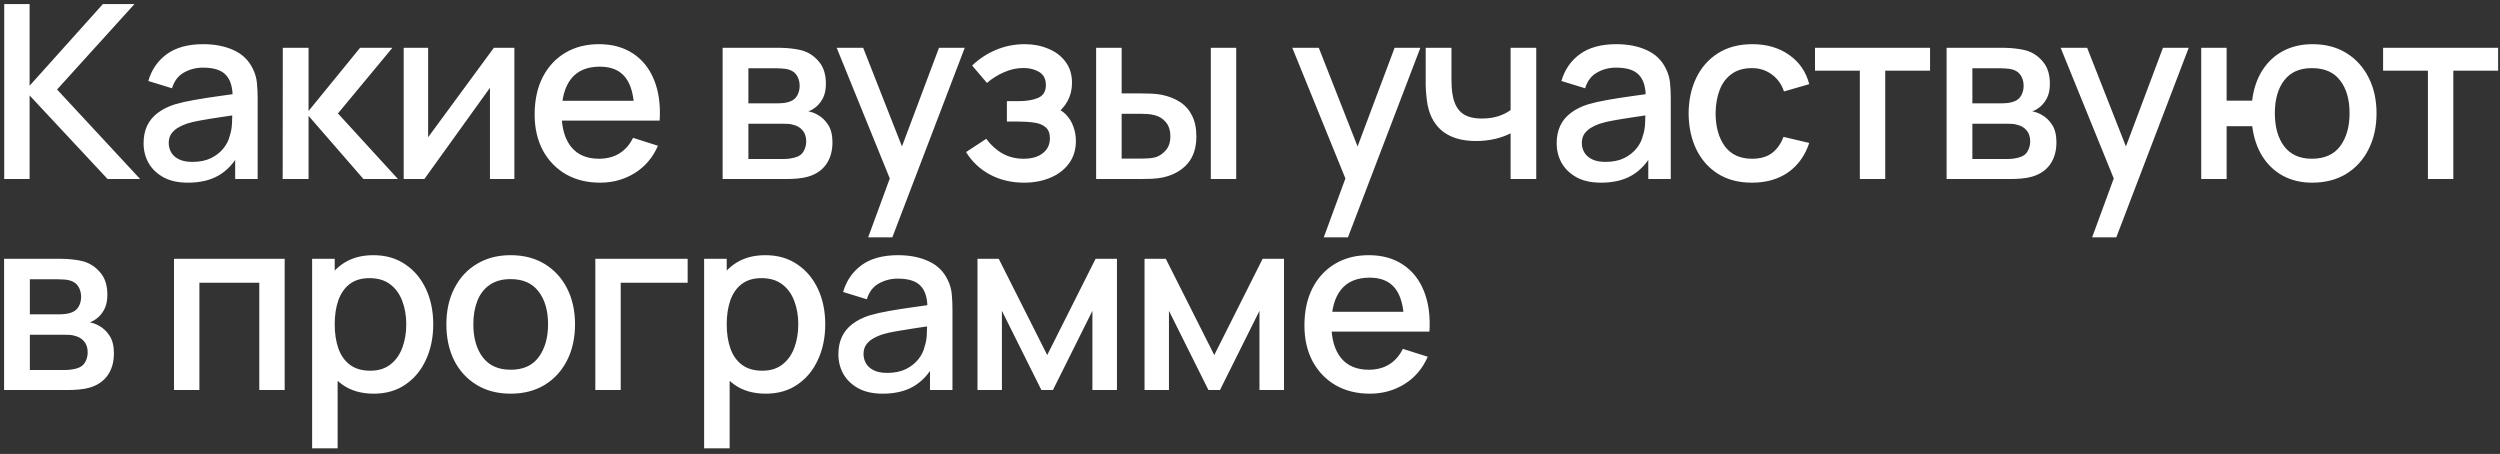 <?xml version="1.0" encoding="UTF-8"?> <svg xmlns="http://www.w3.org/2000/svg" width="391" height="71" viewBox="0 0 391 71" fill="none"><rect x="0" y="0" width="391" height="71" fill="#333333" stroke="none"/> <path d="M0.66 28V0.64H4.631V13.408L16.088 0.64H21.028L8.925 13.997L21.921 28H16.829L4.631 14.928V28H0.66ZM29.39 28.57C27.87 28.57 26.598 28.291 25.572 27.734C24.546 27.164 23.767 26.417 23.235 25.492C22.715 24.555 22.456 23.529 22.456 22.414C22.456 21.375 22.639 20.463 23.006 19.678C23.374 18.893 23.919 18.228 24.64 17.683C25.363 17.126 26.249 16.676 27.3 16.334C28.212 16.068 29.245 15.834 30.398 15.631C31.55 15.428 32.76 15.238 34.026 15.061C35.306 14.884 36.572 14.706 37.827 14.529L36.383 15.327C36.408 13.718 36.066 12.528 35.356 11.755C34.66 10.97 33.456 10.577 31.747 10.577C30.67 10.577 29.682 10.83 28.782 11.337C27.883 11.831 27.256 12.654 26.901 13.807L23.197 12.667C23.703 10.906 24.666 9.507 26.084 8.468C27.516 7.429 29.416 6.91 31.785 6.91C33.621 6.91 35.217 7.227 36.572 7.86C37.941 8.481 38.941 9.469 39.575 10.824C39.904 11.495 40.106 12.205 40.182 12.952C40.258 13.699 40.297 14.504 40.297 15.365V28H36.782V23.307L37.465 23.915C36.617 25.486 35.534 26.657 34.217 27.43C32.912 28.19 31.303 28.57 29.39 28.57ZM30.093 25.321C31.221 25.321 32.19 25.125 33.001 24.732C33.811 24.327 34.464 23.814 34.958 23.193C35.452 22.572 35.775 21.926 35.926 21.255C36.142 20.647 36.262 19.963 36.288 19.203C36.325 18.443 36.344 17.835 36.344 17.379L37.636 17.854C36.383 18.044 35.242 18.215 34.217 18.367C33.191 18.519 32.26 18.671 31.424 18.823C30.6 18.962 29.866 19.133 29.22 19.336C28.675 19.526 28.187 19.754 27.756 20.02C27.338 20.286 27.003 20.609 26.75 20.989C26.509 21.369 26.389 21.831 26.389 22.376C26.389 22.908 26.521 23.402 26.788 23.858C27.053 24.301 27.459 24.656 28.003 24.922C28.548 25.188 29.245 25.321 30.093 25.321ZM44.211 28L44.23 7.48H48.258V17.36L56.314 7.48H61.368L52.856 17.74L62.242 28H56.846L48.258 18.12V28H44.211ZM80.448 7.48V28H76.629V13.731L66.369 28H63.139V7.48H66.958V21.464L77.237 7.48H80.448ZM93.859 28.57C91.819 28.57 90.027 28.127 88.482 27.24C86.949 26.341 85.752 25.093 84.891 23.497C84.042 21.888 83.618 20.026 83.618 17.911C83.618 15.669 84.036 13.725 84.872 12.078C85.72 10.431 86.898 9.158 88.406 8.259C89.913 7.36 91.667 6.91 93.669 6.91C95.759 6.91 97.538 7.398 99.008 8.373C100.477 9.336 101.573 10.71 102.295 12.496C103.029 14.282 103.321 16.404 103.169 18.861H99.198V17.417C99.172 15.036 98.716 13.275 97.83 12.135C96.956 10.995 95.619 10.425 93.821 10.425C91.832 10.425 90.337 11.052 89.337 12.306C88.336 13.56 87.836 15.371 87.836 17.74C87.836 19.995 88.336 21.743 89.337 22.984C90.337 24.213 91.781 24.827 93.669 24.827C94.91 24.827 95.98 24.548 96.88 23.991C97.792 23.421 98.501 22.61 99.008 21.559L102.903 22.794C102.105 24.631 100.895 26.056 99.274 27.069C97.652 28.07 95.847 28.57 93.859 28.57ZM86.544 18.861V15.764H101.193V18.861H86.544ZM113.02 28V7.48H122.045C122.64 7.48 123.236 7.518 123.831 7.594C124.426 7.657 124.952 7.752 125.408 7.879C126.447 8.17 127.333 8.753 128.068 9.627C128.803 10.488 129.17 11.641 129.17 13.085C129.17 13.908 129.043 14.605 128.79 15.175C128.537 15.732 128.188 16.214 127.745 16.619C127.542 16.796 127.327 16.955 127.099 17.094C126.871 17.233 126.643 17.341 126.415 17.417C126.884 17.493 127.346 17.658 127.802 17.911C128.499 18.278 129.069 18.81 129.512 19.507C129.968 20.191 130.196 21.109 130.196 22.262C130.196 23.643 129.86 24.802 129.189 25.739C128.518 26.664 127.568 27.297 126.339 27.639C125.858 27.778 125.313 27.873 124.705 27.924C124.11 27.975 123.514 28 122.919 28H113.02ZM117.048 24.865H122.672C122.938 24.865 123.242 24.84 123.584 24.789C123.926 24.738 124.23 24.669 124.496 24.58C125.066 24.403 125.471 24.08 125.712 23.611C125.965 23.142 126.092 22.642 126.092 22.11C126.092 21.388 125.902 20.812 125.522 20.381C125.142 19.938 124.661 19.653 124.078 19.526C123.825 19.437 123.546 19.387 123.242 19.374C122.938 19.361 122.678 19.355 122.463 19.355H117.048V24.865ZM117.048 16.163H121.494C121.861 16.163 122.235 16.144 122.615 16.106C122.995 16.055 123.324 15.973 123.603 15.859C124.097 15.669 124.464 15.352 124.705 14.909C124.946 14.453 125.066 13.959 125.066 13.427C125.066 12.844 124.933 12.325 124.667 11.869C124.401 11.413 124.002 11.096 123.47 10.919C123.103 10.792 122.678 10.723 122.197 10.71C121.728 10.685 121.431 10.672 121.304 10.672H117.048V16.163ZM135.78 37.12L139.751 26.309L139.808 29.501L130.859 7.48H135.001L141.689 24.485H140.473L146.857 7.48H150.885L139.561 37.12H135.78ZM160.176 28.57C158.188 28.57 156.402 28.146 154.818 27.297C153.248 26.448 152.006 25.277 151.094 23.782L154.248 21.711C154.983 22.699 155.832 23.465 156.794 24.01C157.77 24.555 158.865 24.827 160.081 24.827C161.348 24.827 162.349 24.542 163.083 23.972C163.831 23.389 164.204 22.61 164.204 21.635C164.204 20.862 163.989 20.292 163.558 19.925C163.14 19.545 162.558 19.298 161.81 19.184C161.076 19.07 160.24 19.013 159.302 19.013H157.478V15.821H159.302C160.544 15.821 161.563 15.65 162.361 15.308C163.172 14.953 163.577 14.288 163.577 13.313C163.577 12.363 163.229 11.679 162.532 11.261C161.848 10.843 161.031 10.634 160.081 10.634C159.017 10.634 157.985 10.862 156.984 11.318C155.984 11.761 155.11 12.312 154.362 12.971L152.044 10.254C153.134 9.203 154.375 8.386 155.768 7.803C157.174 7.208 158.682 6.91 160.29 6.91C161.608 6.91 162.824 7.144 163.938 7.613C165.066 8.069 165.965 8.747 166.636 9.646C167.32 10.545 167.662 11.654 167.662 12.971C167.662 13.997 167.434 14.934 166.978 15.783C166.522 16.632 165.826 17.404 164.888 18.101L164.774 16.752C165.547 16.993 166.193 17.379 166.712 17.911C167.232 18.443 167.618 19.07 167.871 19.792C168.137 20.501 168.27 21.255 168.27 22.053C168.27 23.434 167.903 24.612 167.168 25.587C166.446 26.562 165.471 27.303 164.242 27.81C163.014 28.317 161.658 28.57 160.176 28.57ZM171.436 28V7.48H175.426V14.605H178.124C178.707 14.605 179.334 14.618 180.005 14.643C180.676 14.668 181.246 14.732 181.715 14.833C182.817 15.061 183.773 15.441 184.584 15.973C185.395 16.505 186.015 17.214 186.446 18.101C186.889 18.975 187.111 20.052 187.111 21.331C187.111 23.117 186.649 24.542 185.724 25.606C184.799 26.657 183.545 27.367 181.962 27.734C181.455 27.848 180.854 27.924 180.157 27.962C179.473 27.987 178.84 28 178.257 28H171.436ZM175.426 24.808H178.485C178.814 24.808 179.182 24.795 179.587 24.77C179.992 24.745 180.366 24.688 180.708 24.599C181.303 24.422 181.842 24.061 182.323 23.516C182.804 22.971 183.045 22.243 183.045 21.331C183.045 20.394 182.804 19.646 182.323 19.089C181.854 18.532 181.259 18.171 180.537 18.006C180.208 17.917 179.859 17.86 179.492 17.835C179.137 17.81 178.802 17.797 178.485 17.797H175.426V24.808ZM189.372 28V7.48H193.343V28H189.372ZM207.038 37.12L211.009 26.309L211.066 29.501L202.117 7.48H206.259L212.947 24.485H211.731L218.115 7.48H222.143L210.819 37.12H207.038ZM236.26 28V20.856C235.563 21.211 234.746 21.502 233.809 21.73C232.872 21.945 231.884 22.053 230.845 22.053C228.742 22.053 227.051 21.584 225.772 20.647C224.505 19.697 223.682 18.329 223.302 16.543C223.201 16.011 223.125 15.466 223.074 14.909C223.023 14.339 222.992 13.82 222.979 13.351C222.979 12.882 222.979 12.534 222.979 12.306V7.48H227.007V12.306C227.007 12.635 227.02 13.072 227.045 13.617C227.07 14.149 227.14 14.668 227.254 15.175C227.495 16.315 227.976 17.164 228.698 17.721C229.42 18.266 230.44 18.538 231.757 18.538C232.707 18.538 233.562 18.418 234.322 18.177C235.095 17.924 235.741 17.601 236.26 17.208V7.48H240.269V28H236.26ZM250.4 28.57C248.88 28.57 247.607 28.291 246.581 27.734C245.555 27.164 244.776 26.417 244.244 25.492C243.725 24.555 243.465 23.529 243.465 22.414C243.465 21.375 243.649 20.463 244.016 19.678C244.384 18.893 244.928 18.228 245.65 17.683C246.372 17.126 247.259 16.676 248.31 16.334C249.222 16.068 250.255 15.834 251.407 15.631C252.56 15.428 253.77 15.238 255.036 15.061C256.316 14.884 257.582 14.706 258.836 14.529L257.392 15.327C257.418 13.718 257.076 12.528 256.366 11.755C255.67 10.97 254.466 10.577 252.756 10.577C251.68 10.577 250.692 10.83 249.792 11.337C248.893 11.831 248.266 12.654 247.911 13.807L244.206 12.667C244.713 10.906 245.676 9.507 247.094 8.468C248.526 7.429 250.426 6.91 252.794 6.91C254.631 6.91 256.227 7.227 257.582 7.86C258.95 8.481 259.951 9.469 260.584 10.824C260.914 11.495 261.116 12.205 261.192 12.952C261.268 13.699 261.306 14.504 261.306 15.365V28H257.791V23.307L258.475 23.915C257.627 25.486 256.544 26.657 255.226 27.43C253.922 28.19 252.313 28.57 250.4 28.57ZM251.103 25.321C252.231 25.321 253.2 25.125 254.01 24.732C254.821 24.327 255.473 23.814 255.967 23.193C256.461 22.572 256.784 21.926 256.936 21.255C257.152 20.647 257.272 19.963 257.297 19.203C257.335 18.443 257.354 17.835 257.354 17.379L258.646 17.854C257.392 18.044 256.252 18.215 255.226 18.367C254.2 18.519 253.269 18.671 252.433 18.823C251.61 18.962 250.875 19.133 250.229 19.336C249.685 19.526 249.197 19.754 248.766 20.02C248.348 20.286 248.013 20.609 247.759 20.989C247.519 21.369 247.398 21.831 247.398 22.376C247.398 22.908 247.531 23.402 247.797 23.858C248.063 24.301 248.469 24.656 249.013 24.922C249.558 25.188 250.255 25.321 251.103 25.321ZM274.018 28.57C271.915 28.57 270.129 28.101 268.66 27.164C267.191 26.227 266.063 24.941 265.278 23.307C264.505 21.673 264.113 19.817 264.1 17.74C264.113 15.625 264.518 13.756 265.316 12.135C266.114 10.501 267.254 9.222 268.736 8.297C270.218 7.372 271.998 6.91 274.075 6.91C276.317 6.91 278.23 7.467 279.813 8.582C281.409 9.697 282.46 11.223 282.967 13.161L279.015 14.301C278.622 13.148 277.976 12.255 277.077 11.622C276.19 10.976 275.171 10.653 274.018 10.653C272.713 10.653 271.643 10.963 270.807 11.584C269.971 12.192 269.35 13.028 268.945 14.092C268.54 15.156 268.331 16.372 268.318 17.74C268.331 19.855 268.812 21.565 269.762 22.87C270.725 24.175 272.143 24.827 274.018 24.827C275.297 24.827 276.33 24.536 277.115 23.953C277.913 23.358 278.521 22.509 278.939 21.407L282.967 22.357C282.296 24.358 281.187 25.897 279.642 26.974C278.097 28.038 276.222 28.57 274.018 28.57ZM290.879 28V11.052H283.868V7.48H301.861V11.052H294.85V28H290.879ZM304.45 28V7.48H313.475C314.07 7.48 314.665 7.518 315.261 7.594C315.856 7.657 316.382 7.752 316.838 7.879C317.876 8.17 318.763 8.753 319.498 9.627C320.232 10.488 320.6 11.641 320.6 13.085C320.6 13.908 320.473 14.605 320.22 15.175C319.966 15.732 319.618 16.214 319.175 16.619C318.972 16.796 318.757 16.955 318.529 17.094C318.301 17.233 318.073 17.341 317.845 17.417C318.313 17.493 318.776 17.658 319.232 17.911C319.928 18.278 320.498 18.81 320.942 19.507C321.398 20.191 321.626 21.109 321.626 22.262C321.626 23.643 321.29 24.802 320.619 25.739C319.947 26.664 318.997 27.297 317.769 27.639C317.287 27.778 316.743 27.873 316.135 27.924C315.539 27.975 314.944 28 314.349 28H304.45ZM308.478 24.865H314.102C314.368 24.865 314.672 24.84 315.014 24.789C315.356 24.738 315.66 24.669 315.926 24.58C316.496 24.403 316.901 24.08 317.142 23.611C317.395 23.142 317.522 22.642 317.522 22.11C317.522 21.388 317.332 20.812 316.952 20.381C316.572 19.938 316.09 19.653 315.508 19.526C315.254 19.437 314.976 19.387 314.672 19.374C314.368 19.361 314.108 19.355 313.893 19.355H308.478V24.865ZM308.478 16.163H312.924C313.291 16.163 313.665 16.144 314.045 16.106C314.425 16.055 314.754 15.973 315.033 15.859C315.527 15.669 315.894 15.352 316.135 14.909C316.375 14.453 316.496 13.959 316.496 13.427C316.496 12.844 316.363 12.325 316.097 11.869C315.831 11.413 315.432 11.096 314.9 10.919C314.532 10.792 314.108 10.723 313.627 10.71C313.158 10.685 312.86 10.672 312.734 10.672H308.478V16.163ZM327.209 37.12L331.18 26.309L331.237 29.501L322.288 7.48H326.43L333.118 24.485H331.902L338.286 7.48H342.314L330.99 37.12H327.209ZM361.619 28.57C359.922 28.57 358.408 28.215 357.078 27.506C355.761 26.797 354.684 25.783 353.848 24.466C353.012 23.136 352.48 21.559 352.252 19.735H348.243V28H344.272V7.48H348.243V15.745H352.233C352.461 13.883 352.999 12.293 353.848 10.976C354.697 9.659 355.786 8.652 357.116 7.955C358.459 7.258 359.979 6.91 361.676 6.91C363.715 6.91 365.482 7.372 366.977 8.297C368.472 9.222 369.631 10.501 370.454 12.135C371.277 13.756 371.689 15.612 371.689 17.702C371.689 19.843 371.271 21.73 370.435 23.364C369.612 24.998 368.446 26.277 366.939 27.202C365.432 28.114 363.658 28.57 361.619 28.57ZM361.562 24.827C363.551 24.827 365.033 24.168 366.008 22.851C366.983 21.534 367.471 19.824 367.471 17.721C367.471 15.555 366.977 13.839 365.989 12.572C365.014 11.293 363.544 10.653 361.581 10.653C359.668 10.653 358.224 11.293 357.249 12.572C356.274 13.839 355.786 15.549 355.786 17.702C355.786 19.868 356.274 21.597 357.249 22.889C358.237 24.181 359.675 24.827 361.562 24.827ZM379.727 28V11.052H372.716V7.48H390.709V11.052H383.698V28H379.727ZM0.641 61V40.48H9.666C10.261 40.48 10.857 40.518 11.452 40.594C12.047 40.657 12.573 40.752 13.029 40.879C14.068 41.17 14.954 41.753 15.689 42.627C16.424 43.488 16.791 44.641 16.791 46.085C16.791 46.908 16.664 47.605 16.411 48.175C16.158 48.732 15.809 49.214 15.366 49.619C15.163 49.796 14.948 49.955 14.72 50.094C14.492 50.233 14.264 50.341 14.036 50.417C14.505 50.493 14.967 50.658 15.423 50.911C16.12 51.278 16.69 51.81 17.133 52.507C17.589 53.191 17.817 54.109 17.817 55.262C17.817 56.643 17.481 57.802 16.81 58.739C16.139 59.664 15.189 60.297 13.96 60.639C13.479 60.778 12.934 60.873 12.326 60.924C11.731 60.975 11.135 61 10.54 61H0.641ZM4.669 57.865H10.293C10.559 57.865 10.863 57.84 11.205 57.789C11.547 57.738 11.851 57.669 12.117 57.58C12.687 57.403 13.092 57.08 13.333 56.611C13.586 56.142 13.713 55.642 13.713 55.11C13.713 54.388 13.523 53.812 13.143 53.381C12.763 52.938 12.282 52.653 11.699 52.526C11.446 52.437 11.167 52.387 10.863 52.374C10.559 52.361 10.299 52.355 10.084 52.355H4.669V57.865ZM4.669 49.163H9.115C9.482 49.163 9.856 49.144 10.236 49.106C10.616 49.055 10.945 48.973 11.224 48.859C11.718 48.669 12.085 48.352 12.326 47.909C12.567 47.453 12.687 46.959 12.687 46.427C12.687 45.844 12.554 45.325 12.288 44.869C12.022 44.413 11.623 44.096 11.091 43.919C10.724 43.792 10.299 43.723 9.818 43.71C9.349 43.685 9.052 43.672 8.925 43.672H4.669V49.163ZM27.215 61V40.48H44.524V61H40.553V44.223H31.186V61H27.215ZM58.467 61.57C56.504 61.57 54.857 61.095 53.527 60.145C52.197 59.182 51.19 57.884 50.506 56.25C49.822 54.616 49.48 52.773 49.48 50.721C49.48 48.669 49.816 46.826 50.487 45.192C51.171 43.558 52.172 42.272 53.489 41.335C54.819 40.385 56.453 39.91 58.391 39.91C60.316 39.91 61.975 40.385 63.369 41.335C64.775 42.272 65.858 43.558 66.618 45.192C67.378 46.813 67.758 48.656 67.758 50.721C67.758 52.773 67.378 54.622 66.618 56.269C65.871 57.903 64.8 59.195 63.407 60.145C62.026 61.095 60.38 61.57 58.467 61.57ZM48.815 70.12V40.48H52.349V55.243H52.805V70.12H48.815ZM57.916 57.979C59.182 57.979 60.227 57.656 61.051 57.01C61.887 56.364 62.508 55.496 62.913 54.407C63.331 53.305 63.54 52.076 63.54 50.721C63.54 49.378 63.331 48.162 62.913 47.073C62.508 45.984 61.88 45.116 61.032 44.47C60.183 43.824 59.1 43.501 57.783 43.501C56.541 43.501 55.516 43.805 54.705 44.413C53.907 45.021 53.312 45.87 52.919 46.959C52.539 48.048 52.349 49.302 52.349 50.721C52.349 52.14 52.539 53.394 52.919 54.483C53.299 55.572 53.901 56.427 54.724 57.048C55.547 57.669 56.611 57.979 57.916 57.979ZM79.864 61.57C77.812 61.57 76.032 61.108 74.525 60.183C73.018 59.258 71.852 57.985 71.029 56.364C70.218 54.73 69.813 52.849 69.813 50.721C69.813 48.58 70.231 46.699 71.067 45.078C71.903 43.444 73.075 42.177 74.582 41.278C76.089 40.366 77.85 39.91 79.864 39.91C81.916 39.91 83.696 40.372 85.203 41.297C86.71 42.222 87.876 43.495 88.699 45.116C89.522 46.737 89.934 48.606 89.934 50.721C89.934 52.862 89.516 54.749 88.68 56.383C87.857 58.004 86.691 59.277 85.184 60.202C83.677 61.114 81.903 61.57 79.864 61.57ZM79.864 57.827C81.827 57.827 83.29 57.168 84.253 55.851C85.228 54.521 85.716 52.811 85.716 50.721C85.716 48.58 85.222 46.87 84.234 45.591C83.259 44.299 81.802 43.653 79.864 43.653C78.534 43.653 77.438 43.957 76.577 44.565C75.716 45.16 75.076 45.99 74.658 47.054C74.24 48.105 74.031 49.328 74.031 50.721C74.031 52.874 74.525 54.597 75.513 55.889C76.501 57.181 77.951 57.827 79.864 57.827ZM93.109 61V40.48H107.549V44.223H97.08V61H93.109ZM119.777 61.57C117.814 61.57 116.167 61.095 114.837 60.145C113.507 59.182 112.5 57.884 111.816 56.25C111.132 54.616 110.79 52.773 110.79 50.721C110.79 48.669 111.126 46.826 111.797 45.192C112.481 43.558 113.482 42.272 114.799 41.335C116.129 40.385 117.763 39.91 119.701 39.91C121.627 39.91 123.286 40.385 124.679 41.335C126.085 42.272 127.168 43.558 127.928 45.192C128.688 46.813 129.068 48.656 129.068 50.721C129.068 52.773 128.688 54.622 127.928 56.269C127.181 57.903 126.111 59.195 124.717 60.145C123.337 61.095 121.69 61.57 119.777 61.57ZM110.125 70.12V40.48H113.659V55.243H114.115V70.12H110.125ZM119.226 57.979C120.493 57.979 121.538 57.656 122.361 57.01C123.197 56.364 123.818 55.496 124.223 54.407C124.641 53.305 124.85 52.076 124.85 50.721C124.85 49.378 124.641 48.162 124.223 47.073C123.818 45.984 123.191 45.116 122.342 44.47C121.494 43.824 120.411 43.501 119.093 43.501C117.852 43.501 116.826 43.805 116.015 44.413C115.217 45.021 114.622 45.87 114.229 46.959C113.849 48.048 113.659 49.302 113.659 50.721C113.659 52.14 113.849 53.394 114.229 54.483C114.609 55.572 115.211 56.427 116.034 57.048C116.858 57.669 117.922 57.979 119.226 57.979ZM138.059 61.57C136.539 61.57 135.266 61.291 134.24 60.734C133.214 60.164 132.435 59.417 131.903 58.492C131.383 57.555 131.124 56.529 131.124 55.414C131.124 54.375 131.307 53.463 131.675 52.678C132.042 51.893 132.587 51.228 133.309 50.683C134.031 50.126 134.917 49.676 135.969 49.334C136.881 49.068 137.913 48.834 139.066 48.631C140.218 48.428 141.428 48.238 142.695 48.061C143.974 47.884 145.241 47.706 146.495 47.529L145.051 48.327C145.076 46.718 144.734 45.528 144.025 44.755C143.328 43.97 142.125 43.577 140.415 43.577C139.338 43.577 138.35 43.83 137.451 44.337C136.551 44.831 135.924 45.654 135.57 46.807L131.865 45.667C132.371 43.906 133.334 42.507 134.753 41.468C136.184 40.429 138.084 39.91 140.453 39.91C142.289 39.91 143.885 40.227 145.241 40.86C146.609 41.481 147.609 42.469 148.243 43.824C148.572 44.495 148.775 45.205 148.851 45.952C148.927 46.699 148.965 47.504 148.965 48.365V61H145.45V56.307L146.134 56.915C145.285 58.486 144.202 59.657 142.885 60.43C141.58 61.19 139.971 61.57 138.059 61.57ZM138.762 58.321C139.889 58.321 140.858 58.125 141.669 57.732C142.479 57.327 143.132 56.814 143.626 56.193C144.12 55.572 144.443 54.926 144.595 54.255C144.81 53.647 144.93 52.963 144.956 52.203C144.994 51.443 145.013 50.835 145.013 50.379L146.305 50.854C145.051 51.044 143.911 51.215 142.885 51.367C141.859 51.519 140.928 51.671 140.092 51.823C139.268 51.962 138.534 52.133 137.888 52.336C137.343 52.526 136.855 52.754 136.425 53.02C136.007 53.286 135.671 53.609 135.418 53.989C135.177 54.369 135.057 54.831 135.057 55.376C135.057 55.908 135.19 56.402 135.456 56.858C135.722 57.301 136.127 57.656 136.672 57.922C137.216 58.188 137.913 58.321 138.762 58.321ZM152.879 61V40.48H156.204L163.785 55.528L171.347 40.48H174.691V61H170.853V48.612L164.678 61H162.873L156.698 48.612V61H152.879ZM179.006 61V40.48H182.331L189.912 55.528L197.474 40.48H200.818V61H196.98V48.612L190.805 61H189L182.825 48.612V61H179.006ZM214.253 61.57C212.214 61.57 210.422 61.127 208.876 60.24C207.344 59.341 206.147 58.093 205.285 56.497C204.437 54.888 204.012 53.026 204.012 50.911C204.012 48.669 204.43 46.725 205.266 45.078C206.115 43.431 207.293 42.158 208.8 41.259C210.308 40.36 212.062 39.91 214.063 39.91C216.153 39.91 217.933 40.398 219.402 41.373C220.872 42.336 221.967 43.71 222.689 45.496C223.424 47.282 223.715 49.404 223.563 51.861H219.592V50.417C219.567 48.036 219.111 46.275 218.224 45.135C217.35 43.995 216.014 43.425 214.215 43.425C212.227 43.425 210.732 44.052 209.731 45.306C208.731 46.56 208.23 48.371 208.23 50.74C208.23 52.995 208.731 54.743 209.731 55.984C210.732 57.213 212.176 57.827 214.063 57.827C215.305 57.827 216.375 57.548 217.274 56.991C218.186 56.421 218.896 55.61 219.402 54.559L223.297 55.794C222.499 57.631 221.29 59.056 219.668 60.069C218.047 61.07 216.242 61.57 214.253 61.57ZM206.938 51.861V48.764H221.587V51.861H206.938Z" fill="white"></path> </svg> 